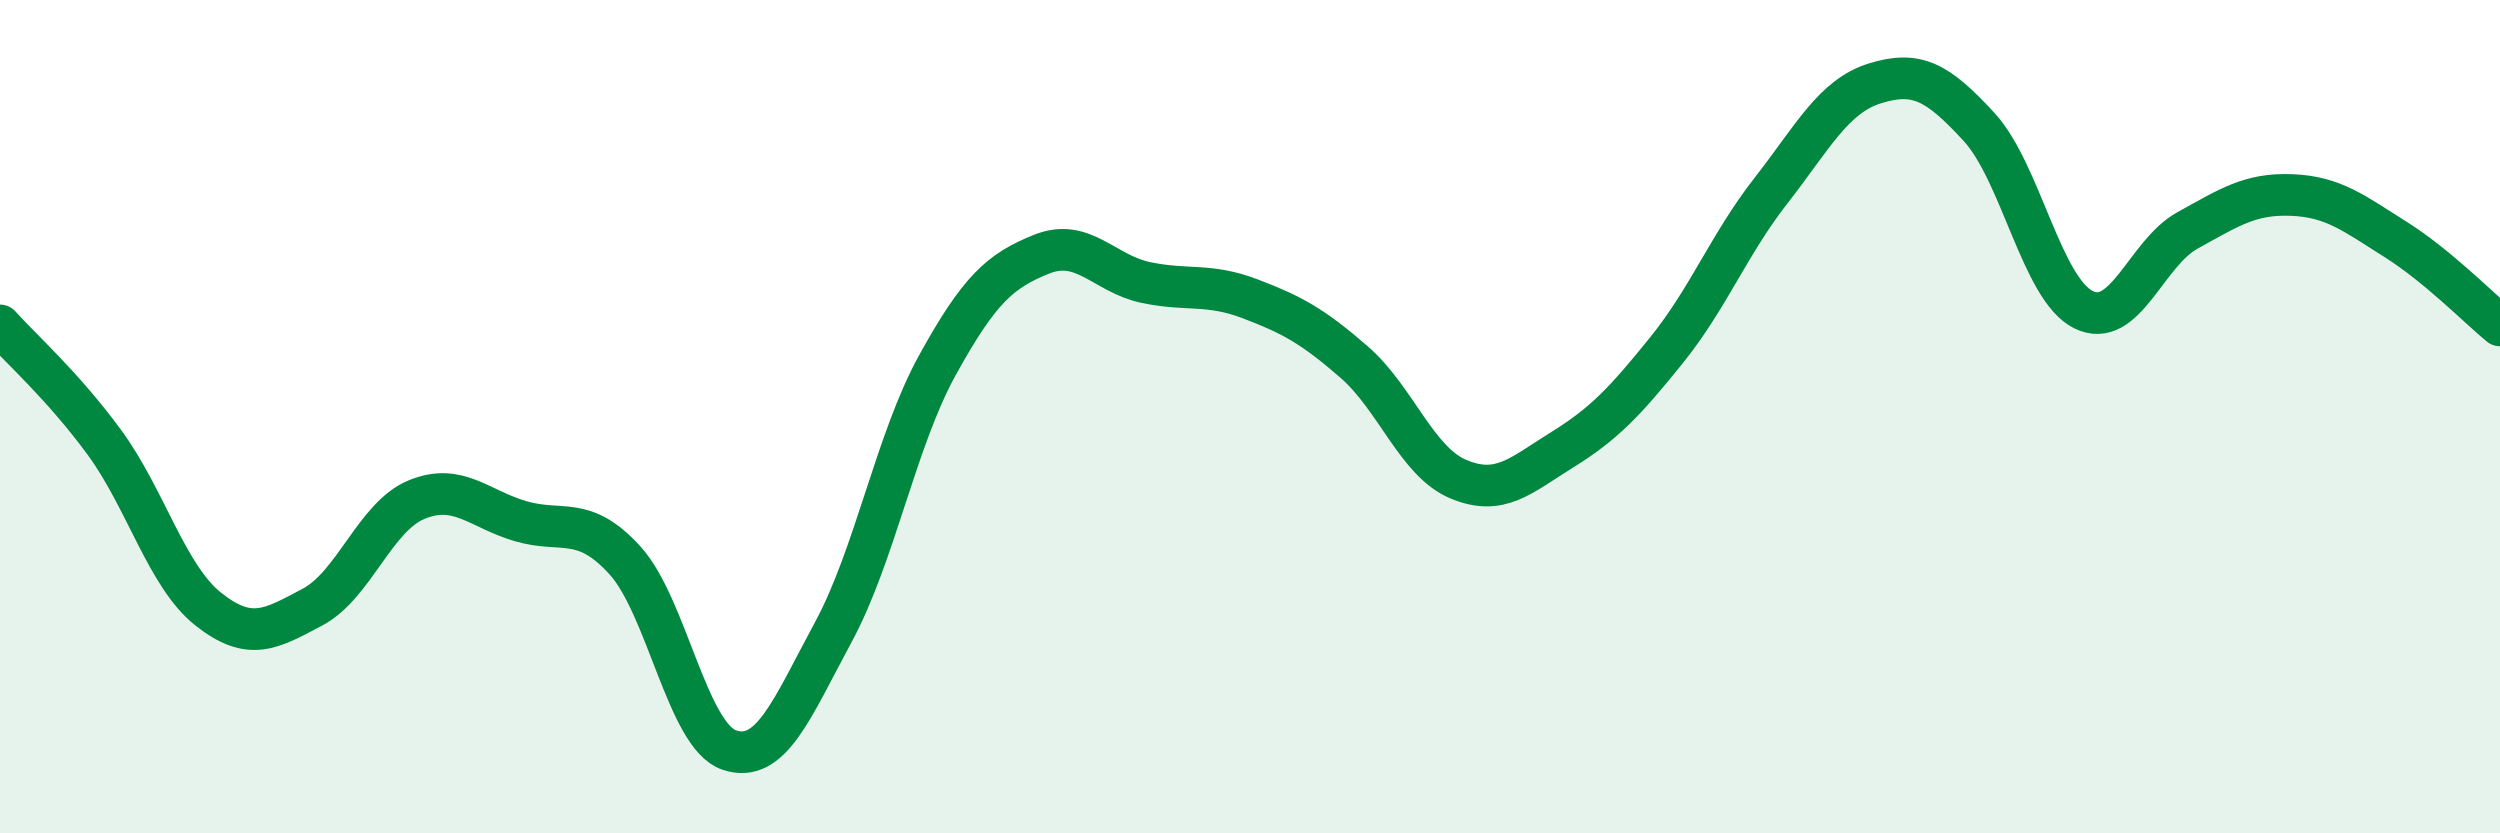 
    <svg width="60" height="20" viewBox="0 0 60 20" xmlns="http://www.w3.org/2000/svg">
      <path
        d="M 0,7.81 C 0.5,8.37 1.5,9.25 2.5,10.61 C 3.5,11.97 4,13.83 5,14.62 C 6,15.41 6.5,15.1 7.5,14.57 C 8.5,14.04 9,12.4 10,11.99 C 11,11.58 11.5,12.22 12.5,12.51 C 13.5,12.8 14,12.35 15,13.45 C 16,14.55 16.5,17.66 17.5,18 C 18.5,18.34 19,17.02 20,15.17 C 21,13.32 21.5,10.57 22.5,8.76 C 23.5,6.95 24,6.5 25,6.1 C 26,5.7 26.5,6.57 27.5,6.78 C 28.5,6.99 29,6.79 30,7.17 C 31,7.55 31.5,7.82 32.5,8.69 C 33.5,9.56 34,11.08 35,11.5 C 36,11.92 36.5,11.41 37.5,10.79 C 38.5,10.17 39,9.64 40,8.4 C 41,7.16 41.5,5.86 42.5,4.58 C 43.5,3.3 44,2.31 45,2 C 46,1.69 46.5,1.96 47.5,3.05 C 48.5,4.14 49,6.93 50,7.43 C 51,7.93 51.5,6.08 52.5,5.53 C 53.5,4.98 54,4.64 55,4.68 C 56,4.72 56.5,5.12 57.5,5.75 C 58.5,6.38 59.5,7.4 60,7.81L60 20L0 20Z"
        fill="#008740"
        opacity="0.1"
        stroke-linecap="round"
        stroke-linejoin="round"
      />
      <path
        d="M 0,7.81 C 0.5,8.37 1.5,9.25 2.5,10.61 C 3.5,11.97 4,13.83 5,14.62 C 6,15.41 6.5,15.1 7.5,14.57 C 8.5,14.04 9,12.4 10,11.99 C 11,11.58 11.5,12.22 12.5,12.51 C 13.5,12.8 14,12.35 15,13.45 C 16,14.55 16.5,17.66 17.5,18 C 18.5,18.34 19,17.02 20,15.17 C 21,13.32 21.5,10.57 22.5,8.76 C 23.5,6.95 24,6.5 25,6.1 C 26,5.7 26.5,6.57 27.5,6.78 C 28.5,6.99 29,6.79 30,7.17 C 31,7.55 31.5,7.82 32.5,8.69 C 33.5,9.56 34,11.08 35,11.5 C 36,11.92 36.5,11.41 37.5,10.79 C 38.5,10.17 39,9.64 40,8.4 C 41,7.16 41.5,5.86 42.5,4.58 C 43.5,3.3 44,2.31 45,2 C 46,1.69 46.5,1.96 47.5,3.05 C 48.5,4.14 49,6.93 50,7.43 C 51,7.93 51.5,6.08 52.5,5.53 C 53.5,4.98 54,4.64 55,4.68 C 56,4.72 56.5,5.12 57.5,5.75 C 58.5,6.38 59.5,7.4 60,7.81"
        stroke="#008740"
        stroke-width="1"
        fill="none"
        stroke-linecap="round"
        stroke-linejoin="round"
      />
    </svg>
  